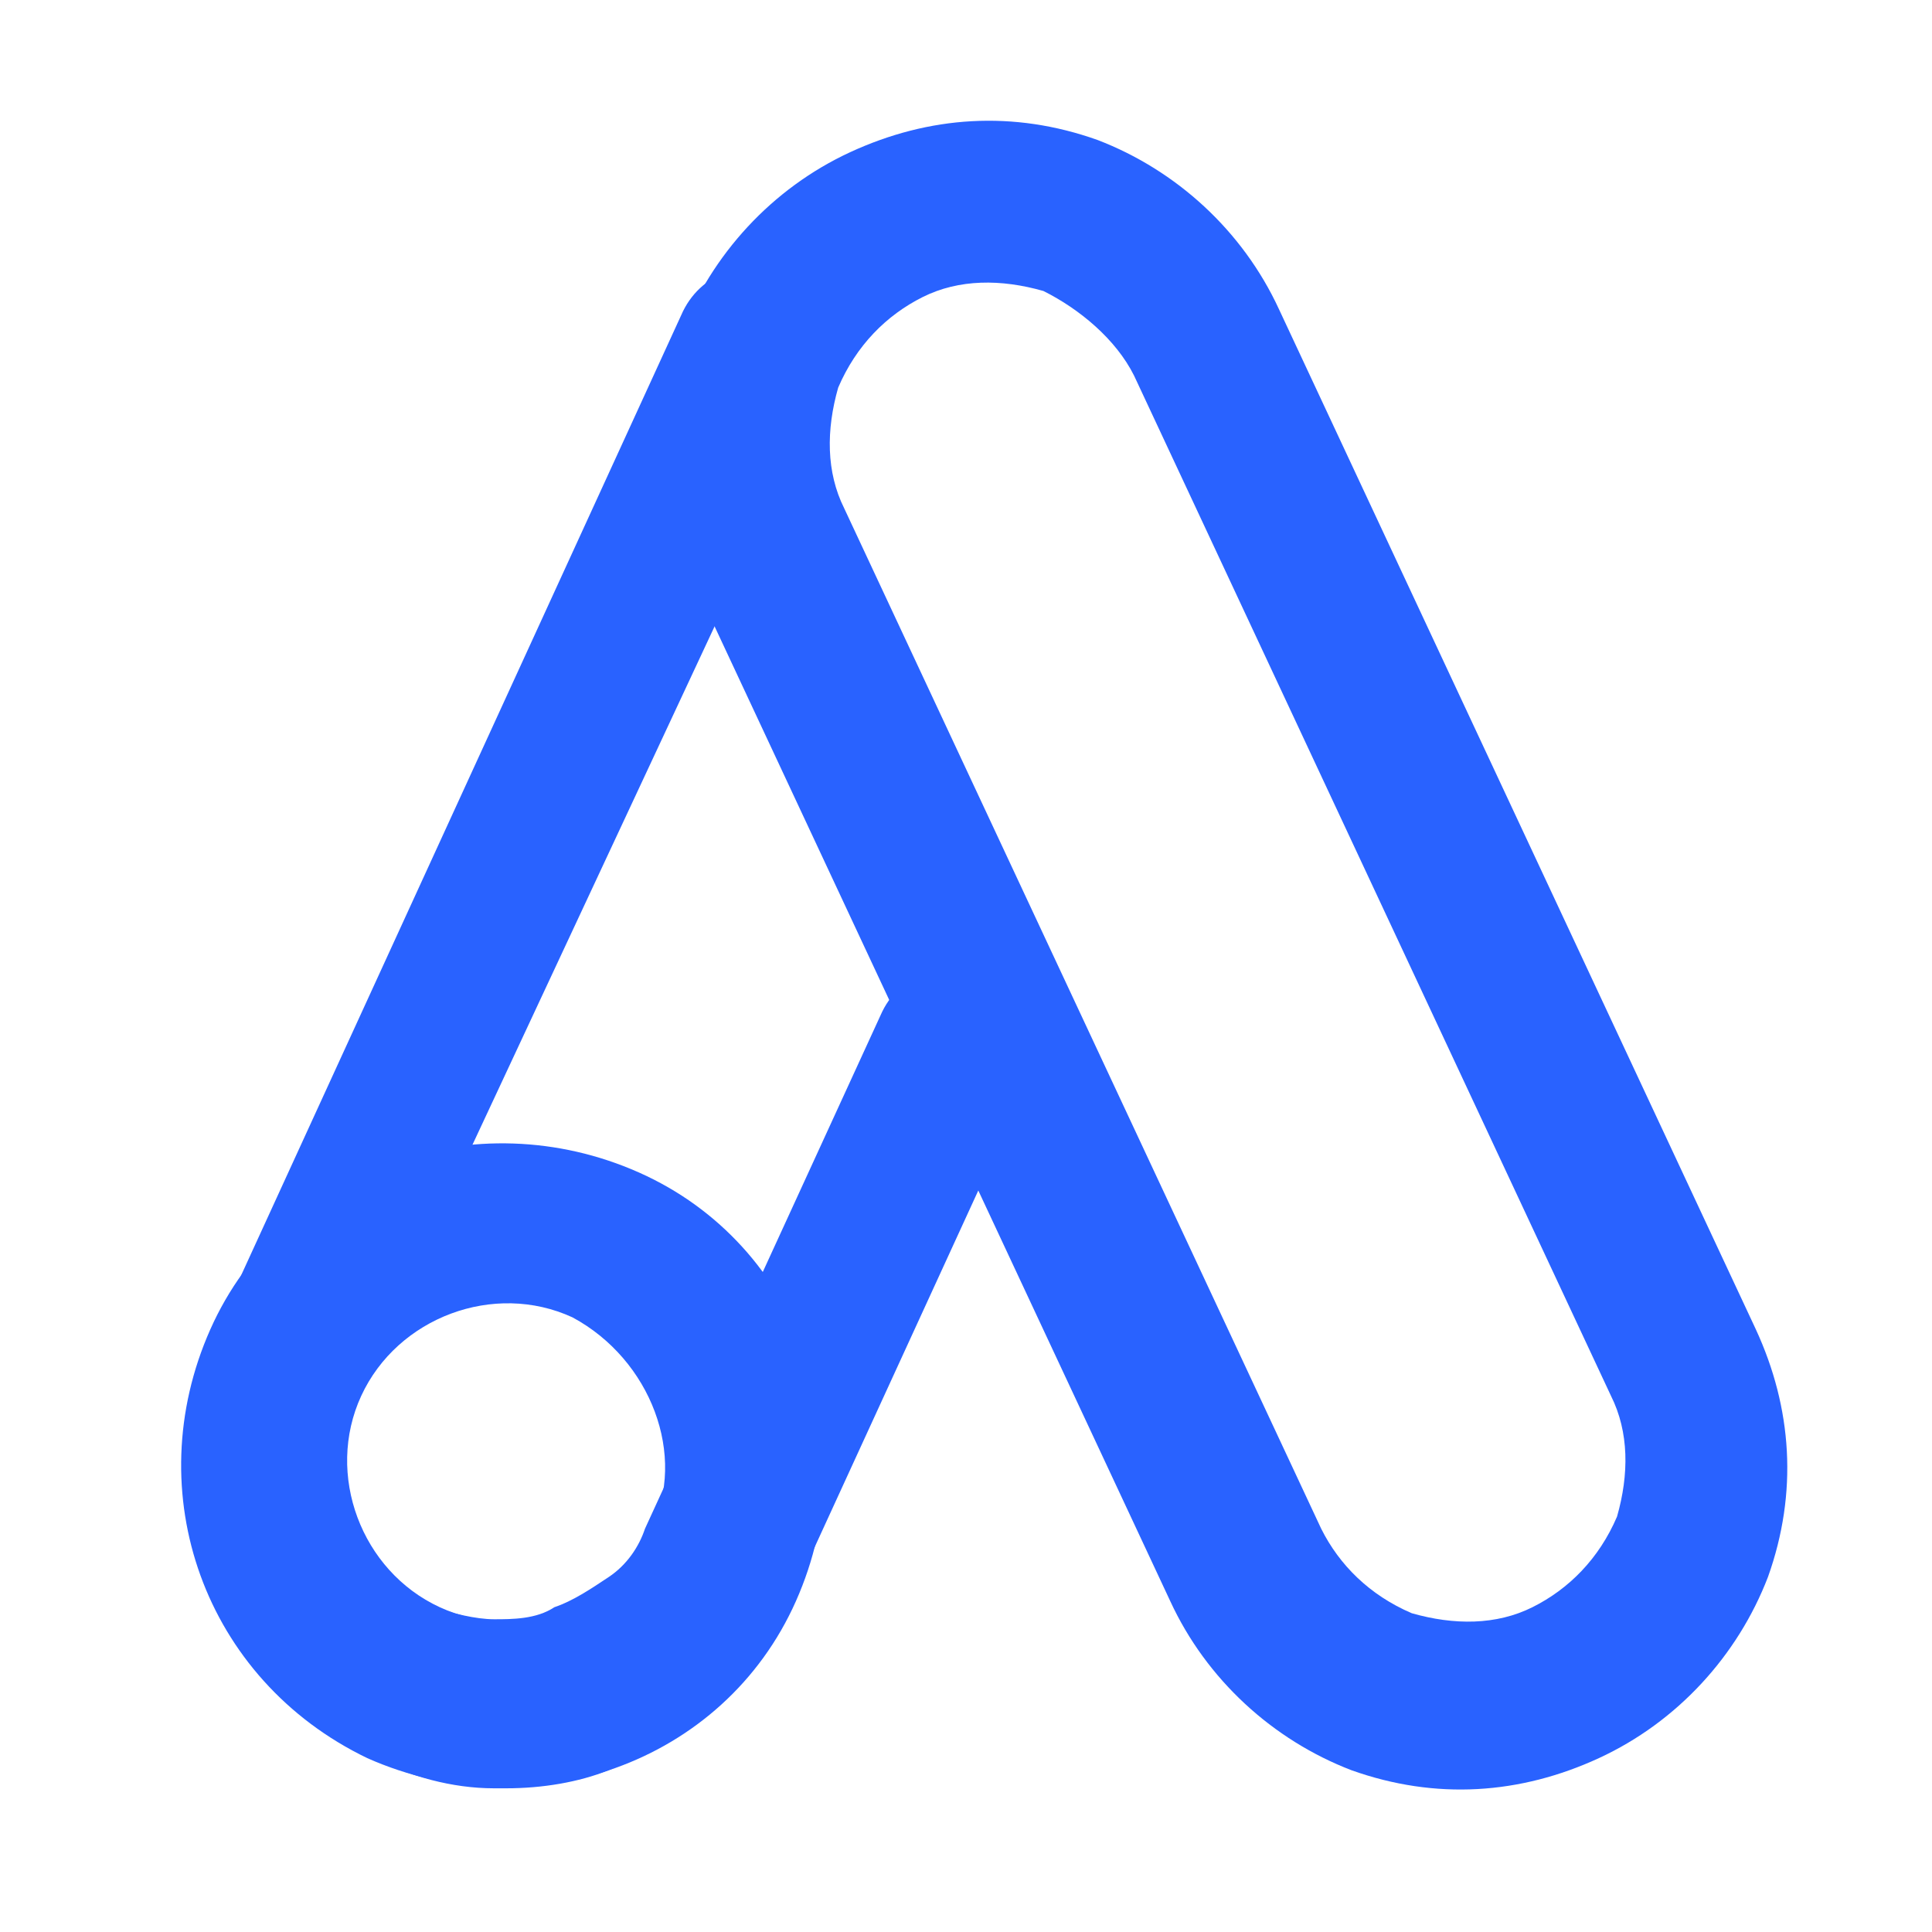 <svg xmlns="http://www.w3.org/2000/svg" width="32" height="32" viewBox="0 0 32 32" fill="none"><path fill-rule="evenodd" clip-rule="evenodd" d="M14.083 2.52C15.383 1.92 16.783 1.82 18.183 2.32C19.483 2.82 20.583 3.82 21.183 5.12L29.083 22.02C29.683 23.32 29.783 24.72 29.283 26.12C28.783 27.42 27.783 28.52 26.483 29.12C25.183 29.72 23.783 29.82 22.383 29.32C21.083 28.82 19.983 27.82 19.383 26.52L11.483 9.62C10.883 8.32 10.883 6.82 11.283 5.52C11.783 4.22 12.783 3.12 14.083 2.52ZM17.283 4.82C16.583 4.62 15.883 4.62 15.283 4.92C14.683 5.22 14.183 5.72 13.883 6.42C13.683 7.12 13.683 7.82 13.983 8.42L21.883 25.32C22.183 25.92 22.683 26.42 23.383 26.72C24.083 26.92 24.783 26.92 25.383 26.62C25.983 26.32 26.483 25.82 26.783 25.12C26.983 24.42 26.983 23.72 26.683 23.12M26.683 23.12L18.783 6.22C18.483 5.62 17.883 5.12 17.283 4.82" fill="#2962FF"></path><path d="M8.383 29.62C8.283 29.62 8.183 29.62 8.183 29.62C7.483 29.62 6.783 29.42 6.183 29.12C4.883 28.52 3.883 27.42 3.383 26.12C2.883 24.82 2.983 23.32 3.583 22.02L11.283 5.22C11.583 4.52 12.383 4.22 13.083 4.62C13.783 4.92 14.083 5.72 13.683 6.42L5.883 23.12C5.583 23.72 5.583 24.52 5.783 25.12C5.983 25.72 6.483 26.32 7.183 26.62C7.483 26.72 7.883 26.82 8.183 26.82C8.483 26.82 8.883 26.82 9.183 26.62C9.483 26.52 9.783 26.32 10.083 26.12C10.383 25.92 10.583 25.62 10.683 25.32L14.583 16.82C14.883 16.12 15.683 15.82 16.383 16.22C17.083 16.52 17.383 17.32 16.983 18.02L13.083 26.52C12.783 27.12 12.383 27.72 11.883 28.22C11.383 28.72 10.783 29.02 10.083 29.32C9.583 29.52 8.983 29.62 8.383 29.62Z" fill="#2962FF"></path><path fill-rule="evenodd" clip-rule="evenodd" d="M9.483 21.82C8.183 21.22 6.583 21.82 5.983 23.12C5.383 24.42 5.983 26.02 7.283 26.62C8.583 27.22 10.183 26.62 10.783 25.32C11.383 24.12 10.783 22.52 9.483 21.82ZM3.483 22.02C4.683 19.32 7.883 18.22 10.583 19.42C13.283 20.62 14.383 23.82 13.183 26.52C11.983 29.22 8.783 30.32 6.083 29.12C3.383 27.82 2.283 24.72 3.483 22.02Z" fill="#2962FF"></path></svg>